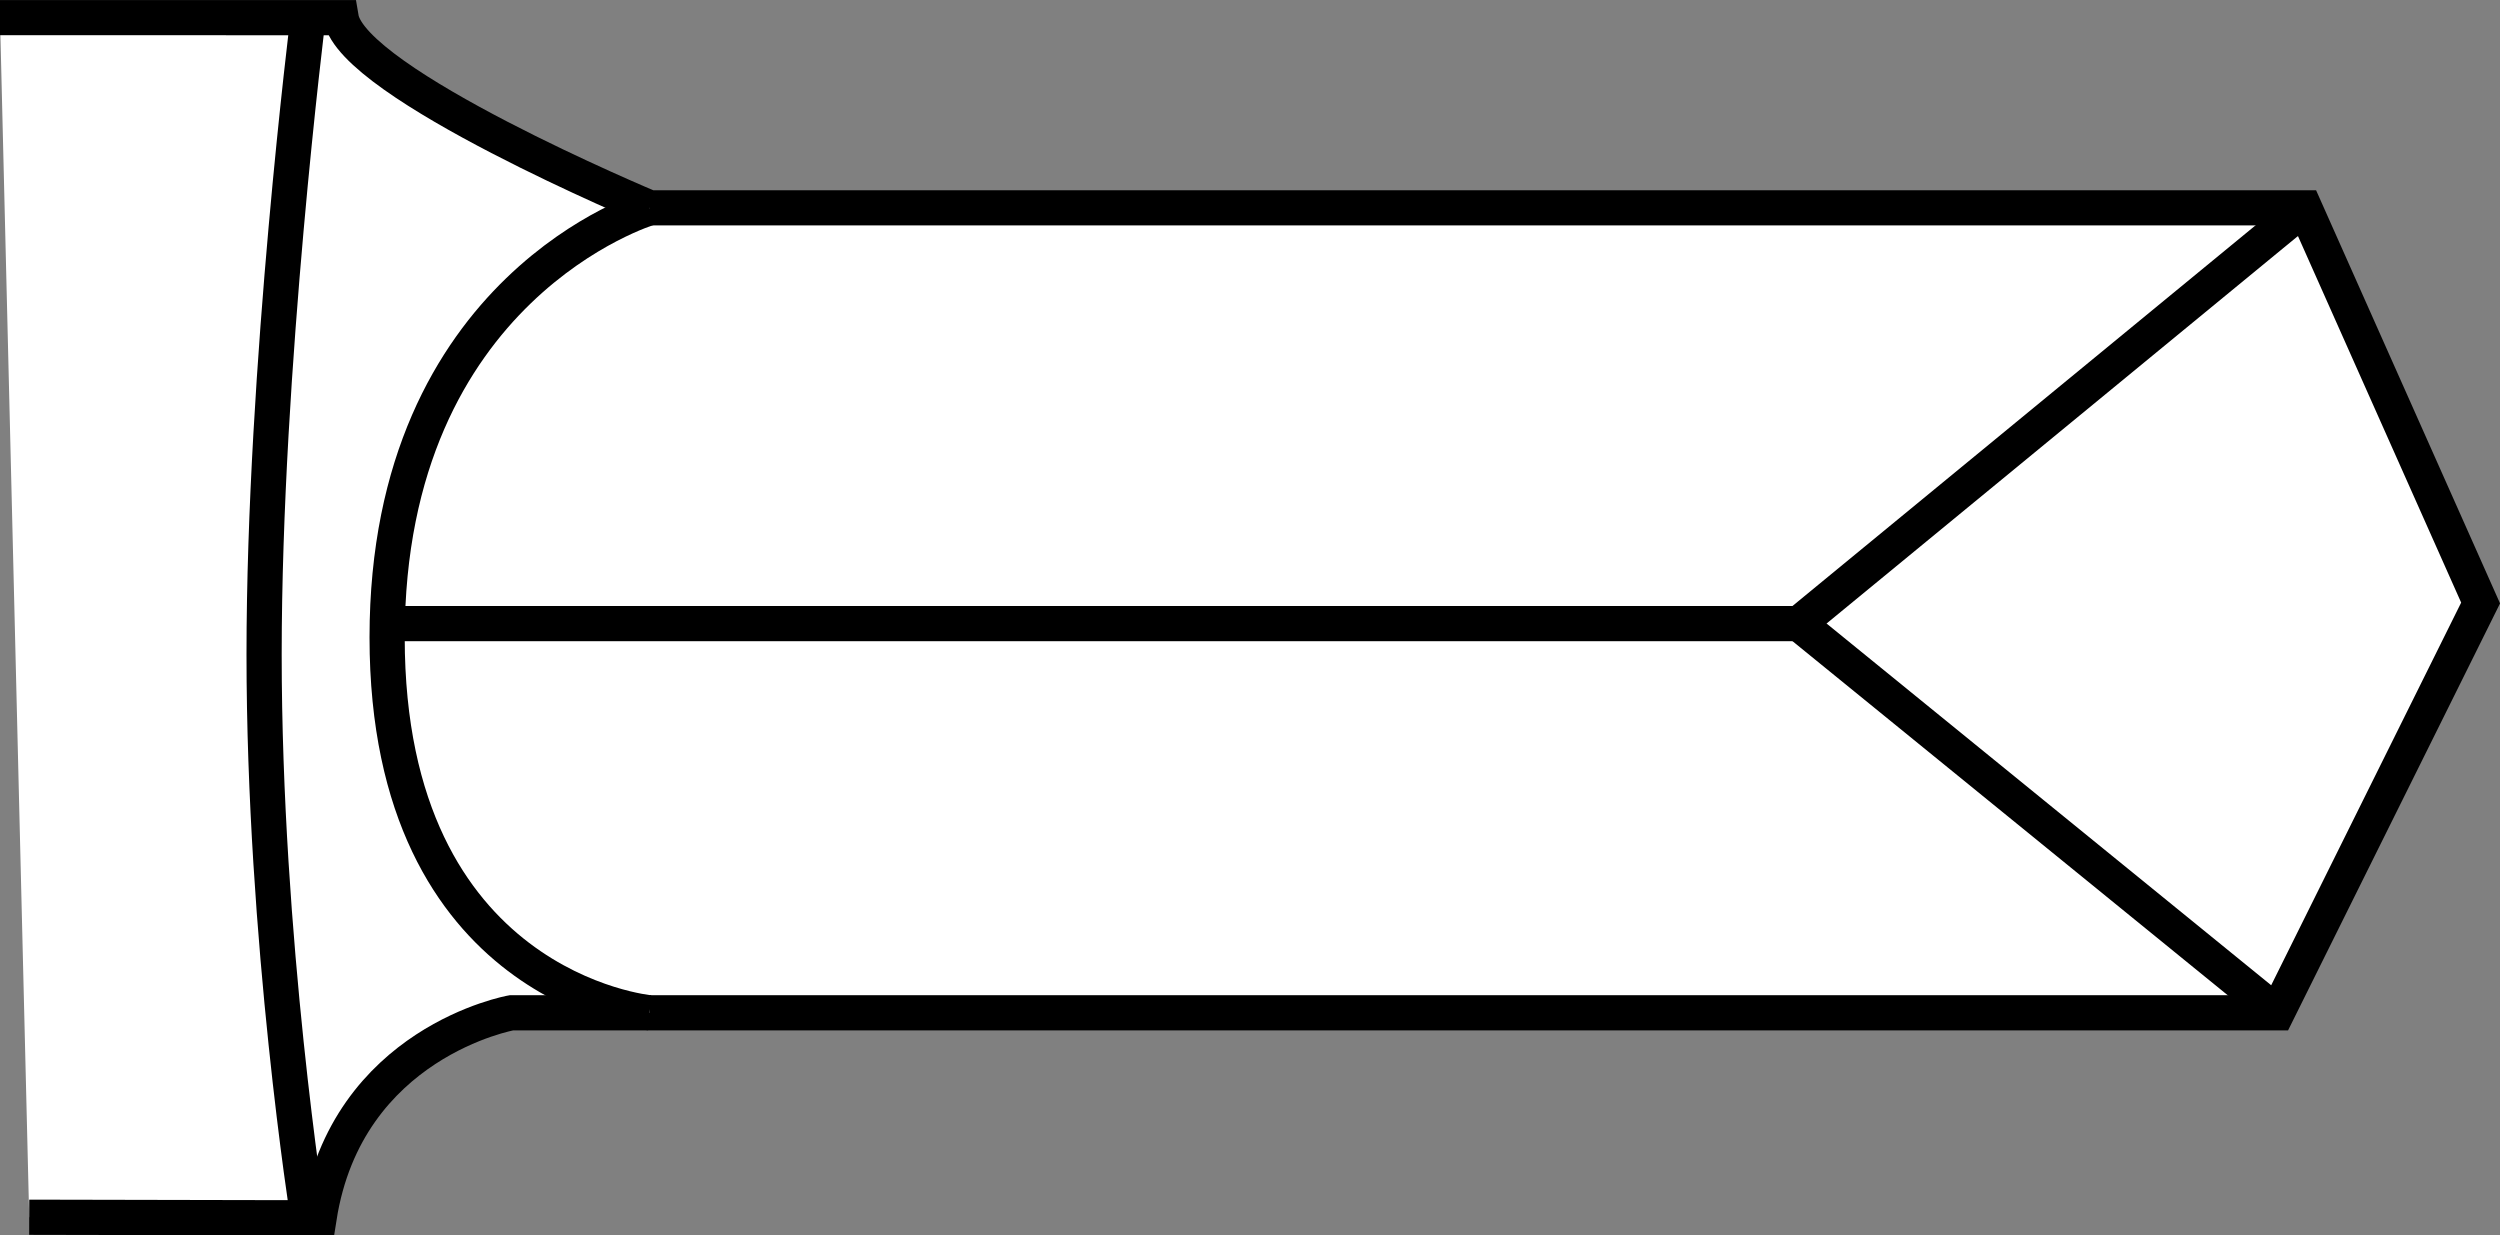 <svg xml:space="preserve" viewBox="0 0 56.836 28.085" height="28.085px" width="56.836px" y="0px" x="0px" xmlns:xlink="http://www.w3.org/1999/xlink" xmlns="http://www.w3.org/2000/svg" id="Image" version="1.1">
<rect x="0" y="0" width="56.836" height="28.085" fill="#808080" stroke="none"/>
<path d="M0.664,27.673l5.84,0.012h0.75
	c0.625-3.996,4.375-4.66,4.375-4.66h40.141l4.625-9.316l-4-8.984H14.77c0,0-6.766-2.828-7.016-4.324h-0.75H0" stroke-width="0.8" stroke="#000000" fill="#FFFFFF"></path>
<line y2="23.025" x2="51.77" y1="14.177" x1="40.894" stroke-width="0.8" stroke="#000000" fill="none"></line>
<path d="M7.004,0.4c0,0-1,7.988-1,14.476c0,6.484,1,12.809,1,12.809" stroke-width="0.8" stroke="#000000" fill="none"></path>
<path d="M14.77,4.724c0,0-5.969,1.781-5.969,9.766
	c0,7.988,5.969,8.535,5.969,8.535" stroke-width="0.8" stroke="#000000" fill="#FFFFFF"></path>
<polyline points="9.004,14.177 40.894,14.177 52.394,4.724" stroke-width="0.8" stroke="#000000" fill="none"></polyline>
</svg>
